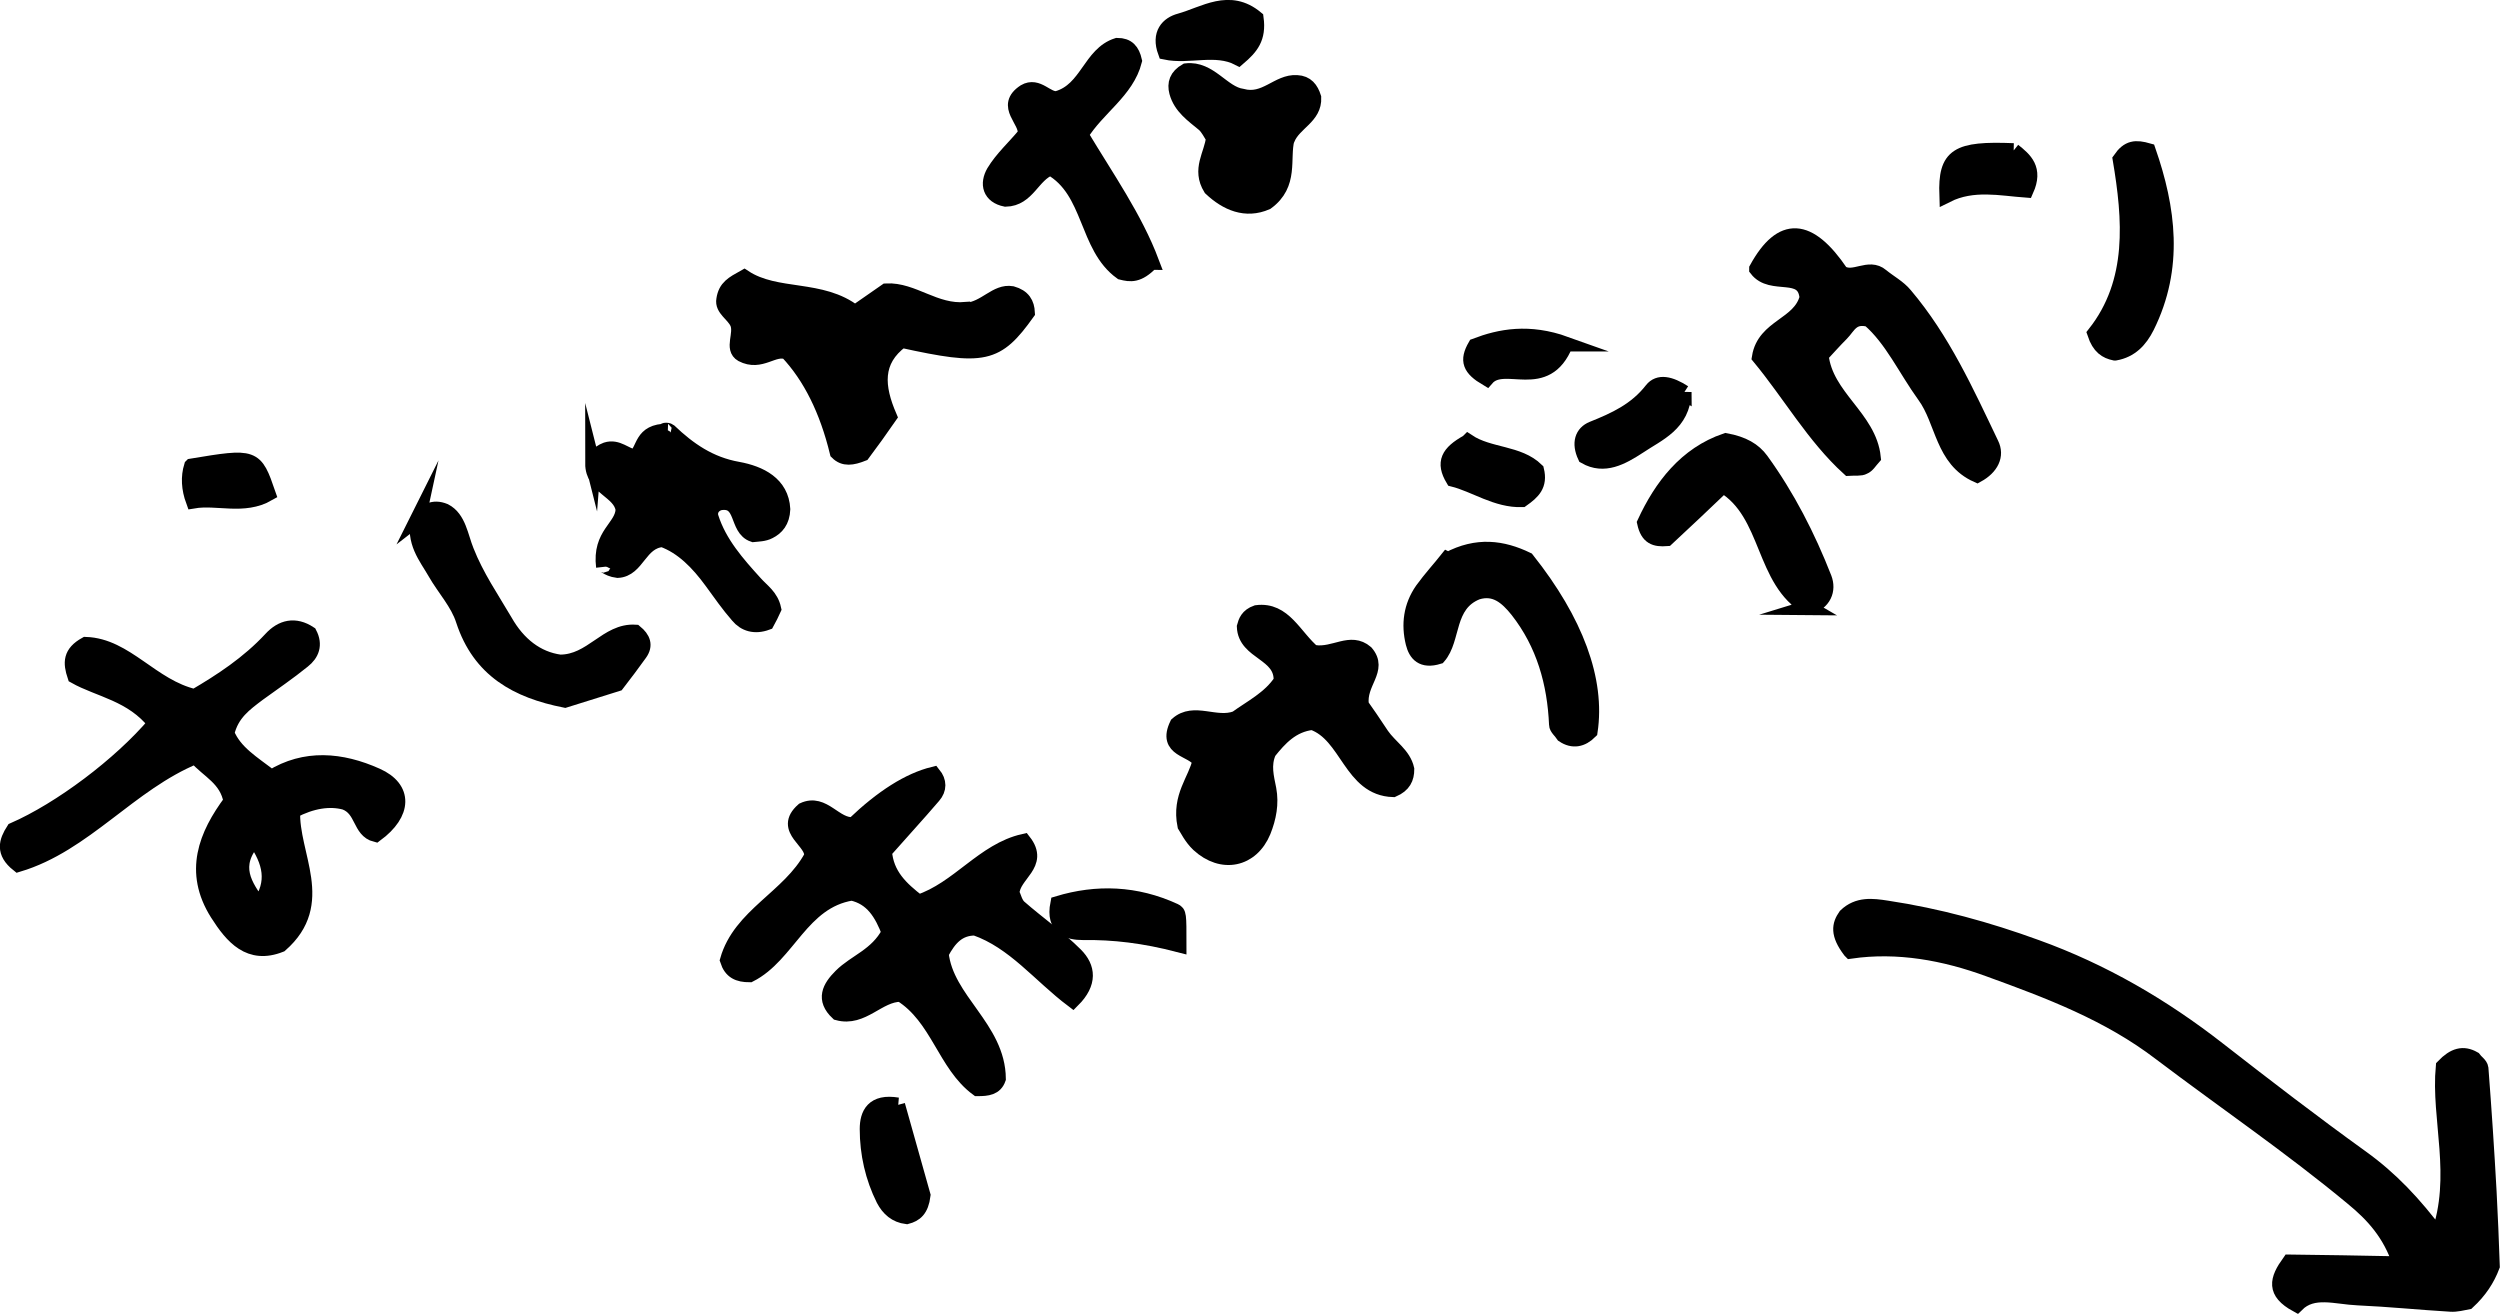<?xml version="1.0" encoding="UTF-8"?>
<svg id="_レイヤー_2" data-name="レイヤー 2" xmlns="http://www.w3.org/2000/svg" viewBox="0 0 55.09 28.95">
  <defs>
    <style>
      .cls-1 {
        stroke: #000;
        stroke-miterlimit: 10;
        stroke-width: .33px;
      }
    </style>
  </defs>
  <g id="Text">
    <g>
      <path class="cls-1" d="M40.77,20.95c-.28-.37-.24-.57-.1-.77.27-.26.59-.22.91-.17,1.13.17,2.22.47,3.29.86,1.47.53,2.79,1.3,4.02,2.26,1.04.81,2.08,1.61,3.15,2.38.64.46,1.16,1.01,1.69,1.72.47-1.32,0-2.57.11-3.73.24-.25.44-.3.67-.17.05.07.15.13.16.21.07.91.13,1.81.18,2.72.03.54.05,1.09.07,1.64-.11.29-.28.55-.54.79-.11.02-.25.06-.38.05-.68-.04-1.36-.11-2.04-.14-.49-.02-.99-.21-1.35.15-.51-.28-.44-.55-.16-.94.74.01,1.54.02,2.44.04-.22-.67-.6-1.08-1.05-1.45-1.36-1.13-2.83-2.13-4.23-3.19-1.15-.88-2.46-1.37-3.78-1.85-.98-.36-2.01-.55-3.05-.4Z"/>
      <path class="cls-1" d="M3.42,15.94c-.51-.65-1.24-.74-1.77-1.04-.1-.3-.1-.51.24-.7.89.03,1.45.93,2.4,1.15.58-.34,1.18-.73,1.68-1.27.24-.26.53-.33.85-.12.13.25.05.45-.14.6-.32.26-.66.49-.99.73-.29.22-.59.43-.69.87.17.42.56.65.98.97.74-.46,1.54-.39,2.32-.04.63.28.62.83-.02,1.3-.36-.09-.28-.56-.68-.71-.34-.09-.73-.03-1.15.19-.04.97.78,2.03-.27,2.95-.68.27-1.06-.17-1.39-.69-.58-.92-.25-1.73.3-2.47-.09-.51-.5-.67-.78-.99-1.46.6-2.44,1.94-3.91,2.38-.34-.27-.26-.51-.1-.76,1.03-.45,2.35-1.44,3.12-2.35ZM5.71,19.95c.36-.51.25-.96-.1-1.46-.53.59-.21,1.03.1,1.46Z"/>
      <path class="cls-1" d="M19.6,20.57c-.17-.45-.38-.79-.83-.89-1.11.18-1.4,1.37-2.25,1.8-.25,0-.41-.07-.49-.32.28-.99,1.36-1.38,1.85-2.28.07-.34-.68-.59-.18-1.03.45-.21.7.36,1.11.32q.95-.91,1.76-1.11c.13.16.13.33,0,.48-.35.41-.72.81-1.08,1.22.04.52.36.82.75,1.12.88-.29,1.43-1.14,2.32-1.34.4.51-.24.72-.26,1.14.04.08.07.23.16.31.41.36.86.67,1.24,1.05.28.28.32.62-.06,1-.73-.55-1.29-1.29-2.15-1.59-.37,0-.57.22-.75.56.11,1.03,1.25,1.64,1.26,2.76-.07.2-.24.22-.46.22-.72-.53-.87-1.57-1.69-2.08-.5,0-.84.56-1.39.41-.32-.3-.18-.56.07-.81.32-.32.79-.45,1.06-.96Z"/>
      <path class="cls-1" d="M28.97,14.38c.44.06.79-.29,1.13,0,.33.38-.17.66-.1,1.16.1.14.28.4.45.66.18.26.48.43.55.75,0,.2-.07.35-.3.45-.94-.03-1-1.21-1.78-1.48-.45.05-.72.35-.96.65-.13.29-.05.56,0,.82.06.32,0,.63-.12.93-.26.63-.91.77-1.43.29-.16-.15-.26-.36-.3-.42-.13-.64.24-1,.33-1.42-.16-.28-.78-.23-.5-.81.37-.33.85.04,1.3-.13.33-.24.74-.44.99-.82.03-.63-.79-.62-.81-1.2.03-.11.07-.24.27-.31.61-.08.83.53,1.26.89Z"/>
      <path class="cls-1" d="M38.71,5.92c.55-1,1.15-.96,1.86.09.28.18.61-.17.89.07.17.14.38.25.52.42.83.98,1.35,2.13,1.9,3.28.13.26,0,.52-.31.69-.77-.34-.75-1.19-1.16-1.75-.42-.58-.72-1.25-1.22-1.68-.38-.1-.46.16-.61.31-.16.16-.31.33-.45.48.1.92,1.06,1.37,1.15,2.25-.08.09-.13.18-.21.21-.07.04-.17.02-.33.03-.77-.7-1.3-1.64-1.97-2.45.11-.68.89-.7,1.05-1.31-.06-.64-.78-.2-1.11-.63Z"/>
      <path class="cls-1" d="M21.29,6.84c.43-.04.66-.43,1.01-.37.25.07.33.22.34.42-.68.95-.95,1.01-2.77.61-.61.45-.55,1.03-.27,1.68-.2.29-.41.58-.59.82-.23.09-.41.12-.56-.03q-.34-1.4-1.1-2.21c-.31-.12-.58.27-1,.05-.23-.13,0-.45-.1-.69-.09-.2-.34-.31-.3-.52.04-.27.2-.35.45-.49.71.47,1.7.2,2.44.78l.69-.48c.59-.03,1.07.47,1.75.41Z"/>
      <path class="cls-1" d="M13.07,10.25c.01-.13.1-.27.29-.34.25-.08.42.13.63.16.22-.16.12-.57.72-.57-.14-.01-.01-.04.04,0,.43.41.89.73,1.51.84.49.09.96.32.99.88-.01.27-.14.41-.3.49-.11.06-.26.06-.35.07-.39-.13-.2-.79-.74-.7-.17.05-.23.2-.19.32.18.57.58,1.02.97,1.45.15.17.35.29.41.57-.04.09-.1.21-.15.3-.27.1-.49.03-.64-.15-.21-.24-.39-.5-.58-.76-.3-.41-.64-.76-1.08-.92-.51.04-.55.66-.99.68-.25-.03-.32-.18-.31-.08-.09-.72.41-.86.43-1.26-.06-.42-.67-.47-.67-1.02Z"/>
      <path class="cls-1" d="M25.37,5.78c-.29.3-.46.27-.66.22-.79-.57-.66-1.79-1.56-2.3-.4.15-.5.68-.99.69-.35-.07-.41-.34-.26-.6.18-.3.46-.55.69-.83.05-.31-.5-.62-.01-.94.29-.17.49.19.72.15.66-.19.72-.98,1.32-1.17.23,0,.33.12.38.34-.17.67-.82,1.04-1.18,1.63.57.95,1.19,1.83,1.56,2.81Z"/>
      <path class="cls-1" d="M31.91,12.33c.64-.34,1.2-.26,1.74,0,1.08,1.36,1.56,2.66,1.39,3.79-.18.18-.38.22-.59.08-.06-.09-.15-.16-.15-.23-.04-.92-.28-1.78-.86-2.52-.24-.3-.5-.52-.89-.4-.68.27-.51,1.03-.85,1.42-.36.11-.5-.06-.56-.3-.1-.41-.05-.81.2-1.17.18-.25.4-.49.55-.68Z"/>
      <path class="cls-1" d="M9.21,11.42c.18-.14.32-.27.59-.16.31.16.35.56.48.88.22.56.55,1.04.85,1.55.29.51.7.83,1.21.9.7,0,1.03-.7,1.66-.66.17.14.23.29.1.47-.16.22-.32.44-.5.67-.38.12-.76.24-1.15.36-1.06-.21-1.88-.66-2.24-1.76-.12-.38-.42-.7-.62-1.05-.2-.35-.49-.67-.37-1.22Z"/>
      <path class="cls-1" d="M28.36,3.07c-.11.43.1.99-.45,1.39-.46.2-.88.02-1.23-.31-.26-.42.02-.74.06-1.11-.06-.09-.12-.22-.21-.3-.24-.2-.51-.38-.6-.71-.05-.19,0-.35.21-.47.52-.06.8.5,1.23.56.51.14.79-.33,1.21-.3.21.01.31.14.37.33.02.43-.43.55-.58.91Z"/>
      <path class="cls-1" d="M39.85,13.39c-1.03-.59-.85-2.07-1.88-2.69-.43.41-.85.81-1.24,1.17-.26.02-.42-.03-.49-.35.37-.8.91-1.51,1.79-1.81.38.07.62.21.78.43.58.8,1.03,1.68,1.39,2.6.1.26,0,.54-.36.65Z"/>
      <path class="cls-1" d="M46.6,7.78c-.19-.04-.34-.13-.44-.43.9-1.14.78-2.53.56-3.84.18-.26.34-.27.62-.19.44,1.27.62,2.57-.03,3.88-.15.3-.36.52-.7.58Z"/>
      <path class="cls-1" d="M19.78,24.35c.19.67.39,1.38.56,1.99-.04.32-.17.42-.36.47-.24-.03-.4-.17-.51-.38-.24-.48-.36-1.01-.36-1.55,0-.33.13-.62.67-.53Z"/>
      <path class="cls-1" d="M25.98,20.82c-.77-.2-1.44-.28-2.12-.27-.3,0-.66-.09-.55-.64.86-.26,1.72-.23,2.57.16.1.05.1.06.1.75Z"/>
      <path class="cls-1" d="M37.11,8.64c-.03.71-.57.91-1,1.2-.37.24-.76.46-1.18.22-.14-.3-.06-.52.16-.61.5-.2.96-.41,1.31-.86.15-.19.4-.14.71.06Z"/>
      <path class="cls-1" d="M27.68.4c.06.44-.11.64-.39.88-.5-.26-1.09-.02-1.61-.13-.15-.41.06-.62.32-.69.54-.15,1.09-.55,1.68-.06Z"/>
      <path class="cls-1" d="M32.35,9.73c.47.31,1.11.24,1.51.63.08.33-.08.48-.32.65-.56.02-1.04-.33-1.52-.45-.22-.37-.11-.58.32-.82Z"/>
      <path class="cls-1" d="M4.22,10.27c1.39-.23,1.4-.23,1.69.61-.54.31-1.12.07-1.65.16q-.15-.41-.04-.77Z"/>
      <path class="cls-1" d="M34.5,7.58c-.44,1.09-1.35.31-1.74.76-.37-.22-.44-.39-.25-.72.55-.21,1.18-.33,1.99-.04Z"/>
      <path class="cls-1" d="M44.37,3.32c.25.2.49.4.28.87-.56-.04-1.17-.18-1.75.11-.03-.88.22-1.03,1.47-.98Z"/>
    </g>
  </g>
</svg>
